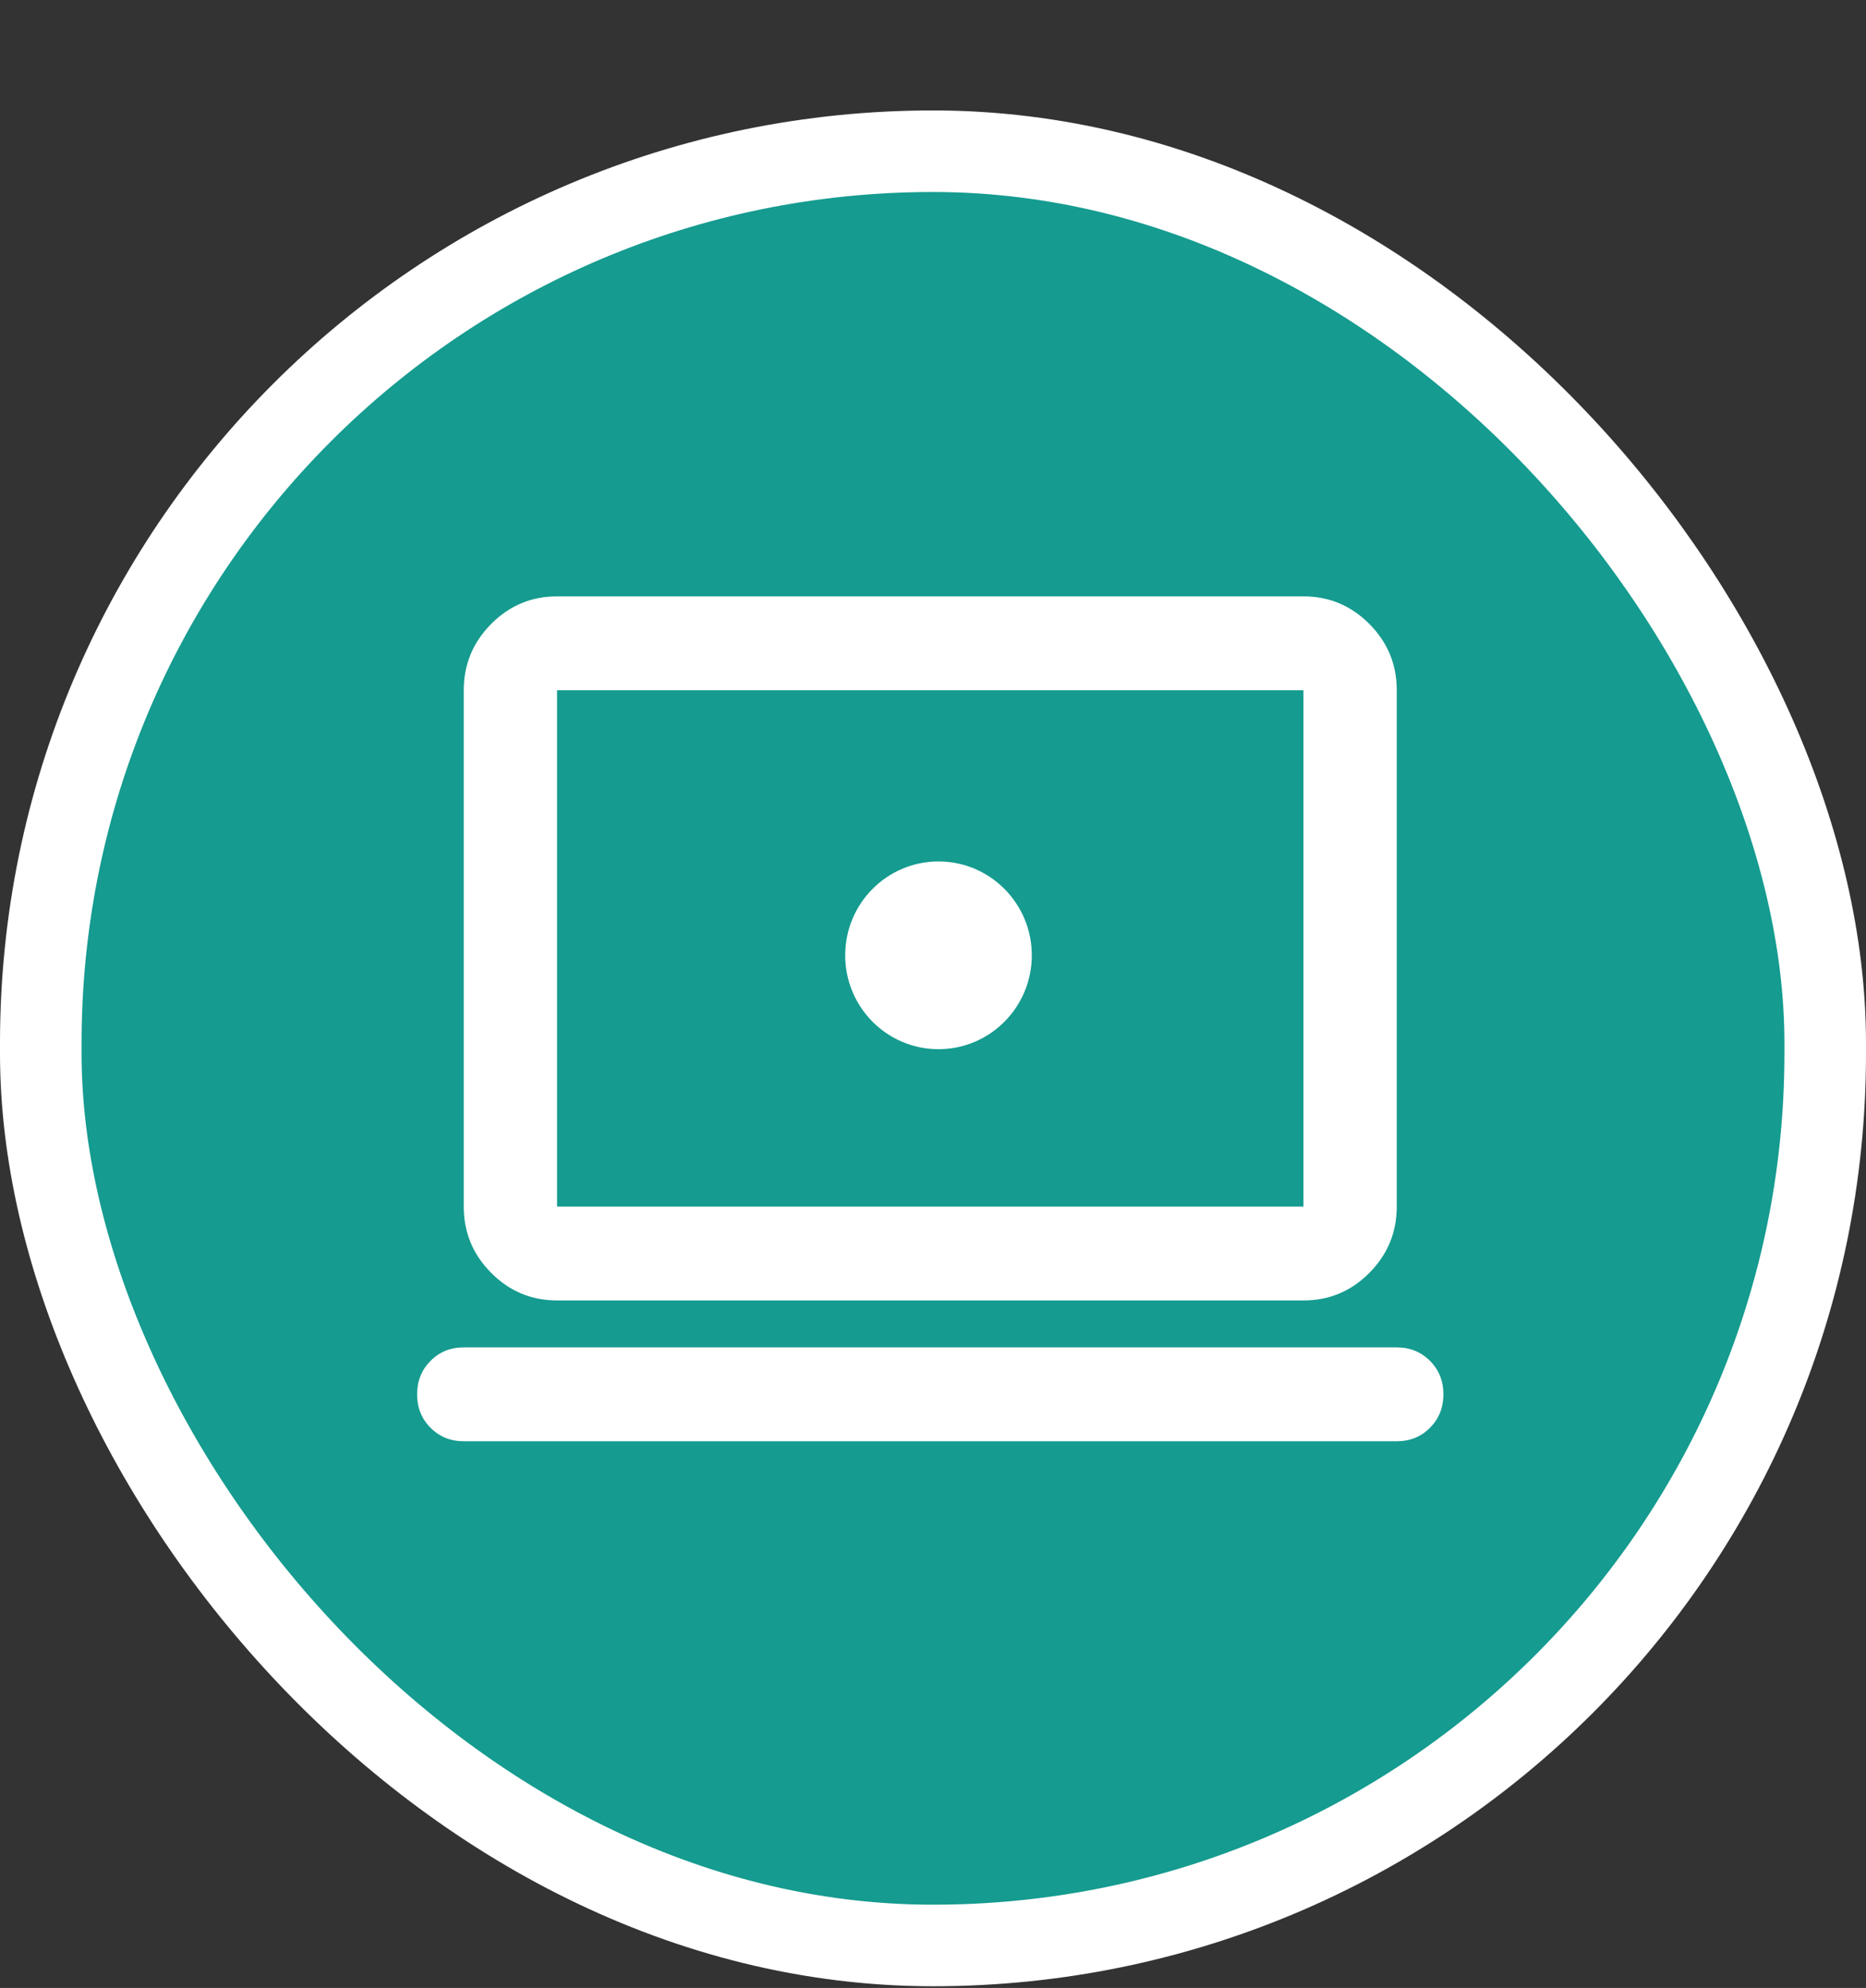 <svg width="183" height="195" viewBox="0 0 183 195" fill="none" xmlns="http://www.w3.org/2000/svg">
<rect x="0" y="0" width="183" height="195" fill="#333333" stroke="none"/>
<rect x="4" y="14.833" width="175" height="176" rx="87.5" fill="#159B8F" stroke="white" stroke-width="8"/>
<path d="M54.631 127.562C52.115 127.562 49.96 126.66 48.167 124.855C46.373 123.05 45.478 120.883 45.481 118.354V67.708C45.481 65.176 46.378 63.008 48.171 61.203C49.965 59.398 52.118 58.497 54.631 58.5H127.831C130.348 58.5 132.502 59.402 134.296 61.207C136.089 63.012 136.984 65.179 136.981 67.708V118.354C136.981 120.886 136.085 123.055 134.291 124.86C132.498 126.665 130.344 127.566 127.831 127.562H54.631ZM54.631 118.354H127.831V67.708H54.631V118.354ZM45.481 141.375C44.185 141.375 43.098 140.933 42.219 140.049C41.341 139.165 40.903 138.072 40.906 136.771C40.906 135.466 41.346 134.372 42.224 133.488C43.102 132.604 44.188 132.164 45.481 132.167H136.981C138.278 132.167 139.365 132.609 140.243 133.493C141.122 134.377 141.559 135.469 141.556 136.771C141.556 138.075 141.117 139.17 140.239 140.054C139.36 140.938 138.274 141.378 136.981 141.375H45.481Z" fill="white"/>
<ellipse cx="92.039" cy="93.708" rx="9.15" ry="9.208" fill="white"/>
</svg>
